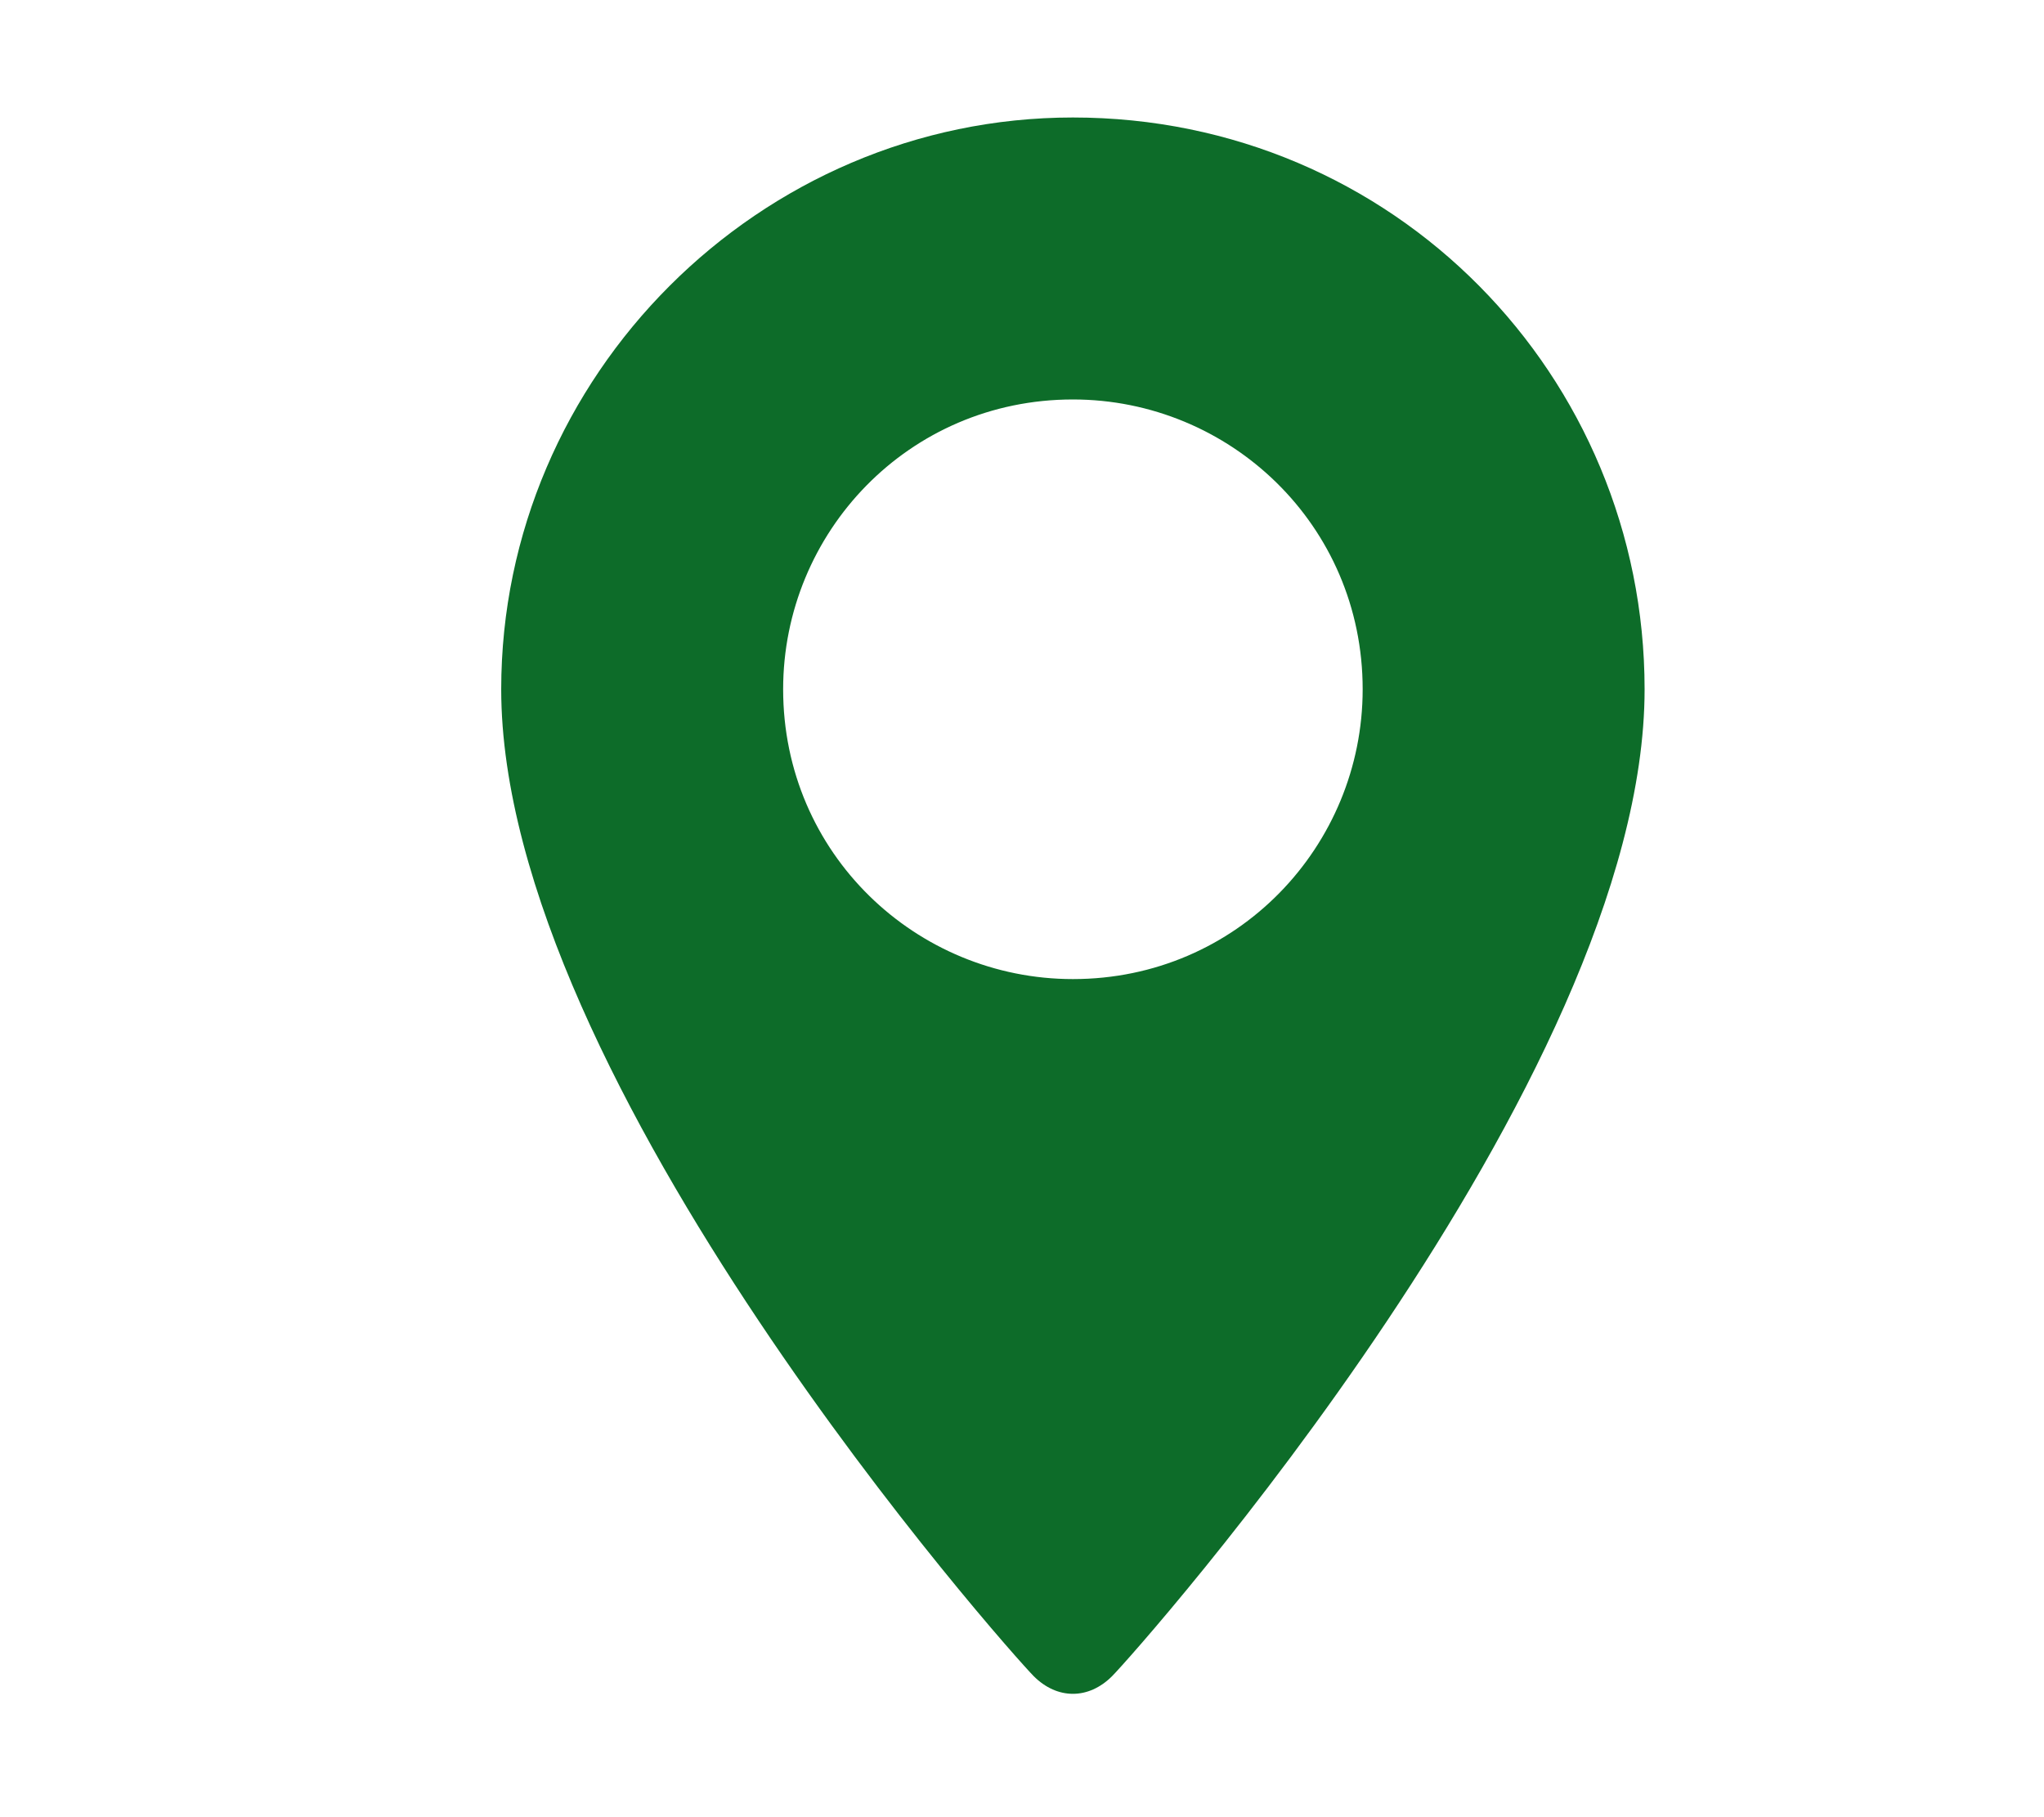 <?xml version="1.0" encoding="utf-8"?>
<!-- Generator: Adobe Illustrator 25.4.1, SVG Export Plug-In . SVG Version: 6.00 Build 0)  -->
<svg version="1.1" id="Layer_1" xmlns="http://www.w3.org/2000/svg" xmlns:xlink="http://www.w3.org/1999/xlink" x="0px" y="0px"
	 viewBox="0 0 26.1 23.2" style="enable-background:new 0 0 26.1 23.2;" xml:space="preserve">
<style type="text/css">
	.st0{fill:#0D6C29;}
</style>
<path class="st0" d="M13.7,1.5c-4,0-7.3,3.3-7.3,7.3c0,5,6.5,12.3,6.8,12.6c0.3,0.3,0.7,0.3,1,0c0.3-0.3,6.8-7.6,6.8-12.6
	C21,4.8,17.8,1.5,13.7,1.5z M13.7,12.5c-2,0-3.7-1.6-3.7-3.7c0-2,1.6-3.7,3.7-3.7c2,0,3.7,1.6,3.7,3.7
	C17.4,10.8,15.8,12.5,13.7,12.5z"/>
</svg>
